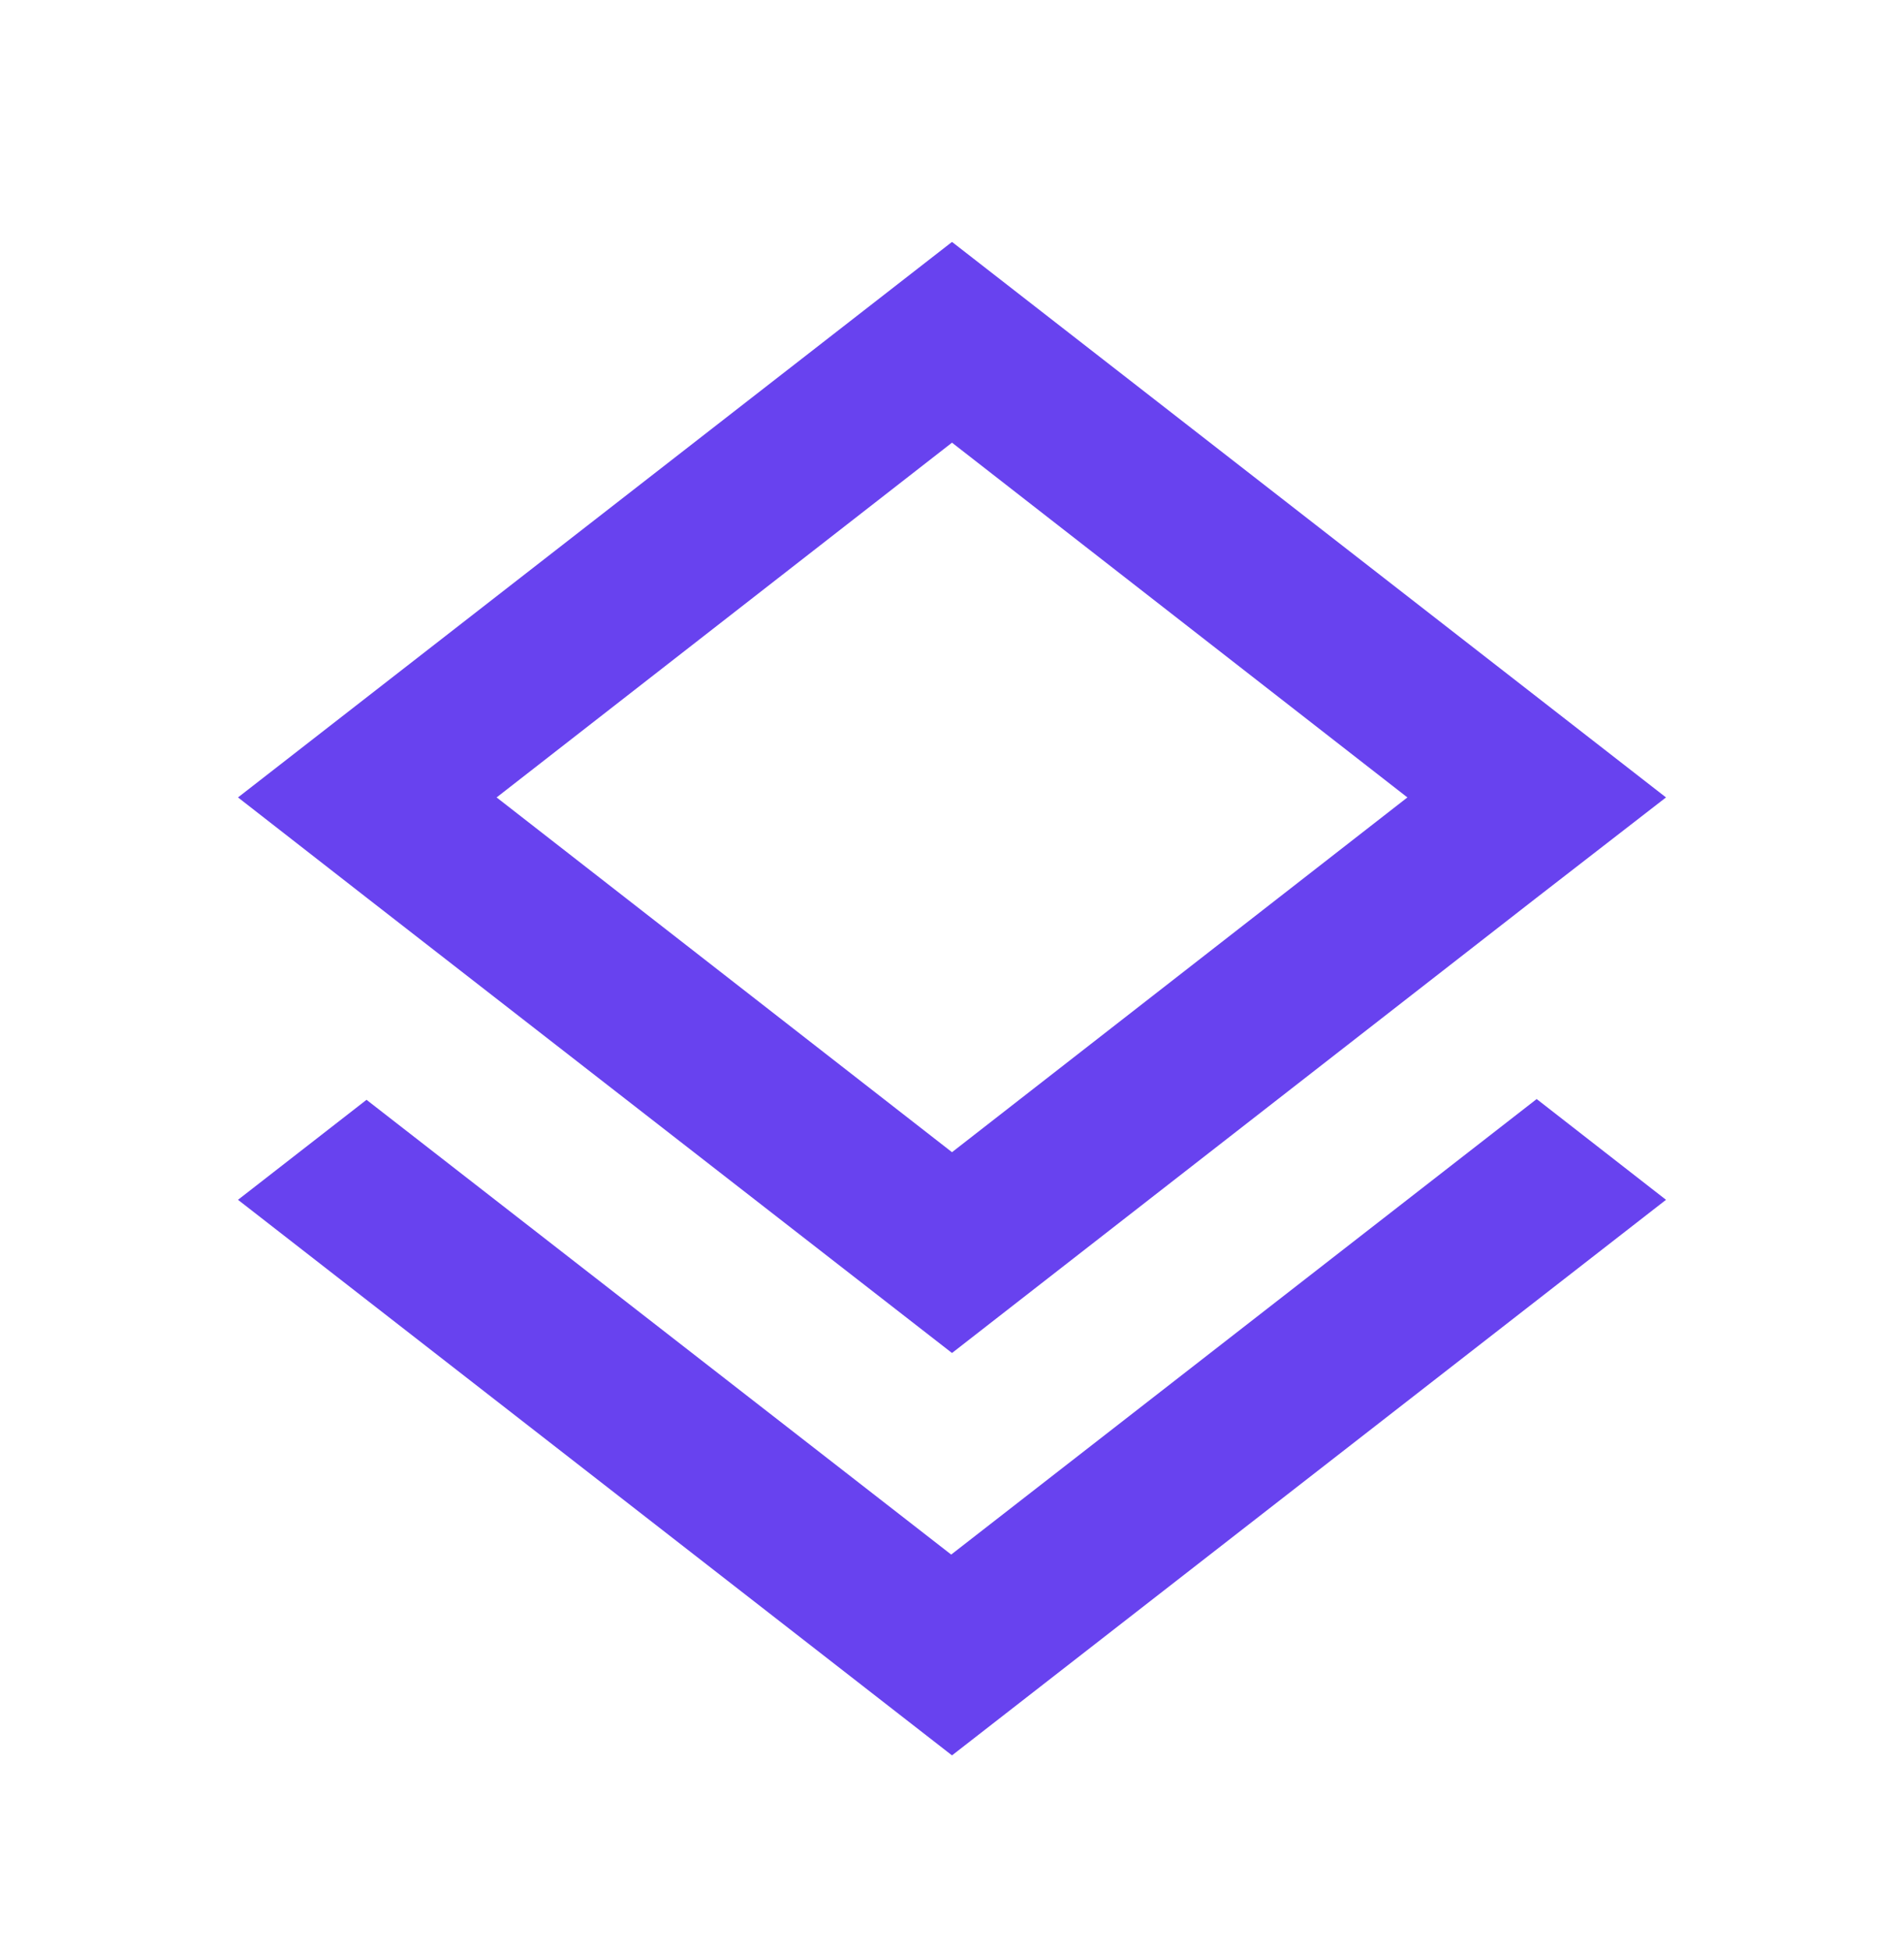 <svg width="40" height="41" viewBox="0 0 40 41" fill="none" xmlns="http://www.w3.org/2000/svg">
<path d="M19.983 32.646L7.7 23.096L5 25.196L20 36.863L35 25.196L32.283 23.08L19.983 32.646ZM20 28.413L32.267 18.863L35 16.746L20 5.08L5 16.746L7.717 18.863L20 28.413ZM20 9.296L29.567 16.746L20 24.196L10.433 16.746L20 9.296Z" fill="#6842EF"/>
</svg>
